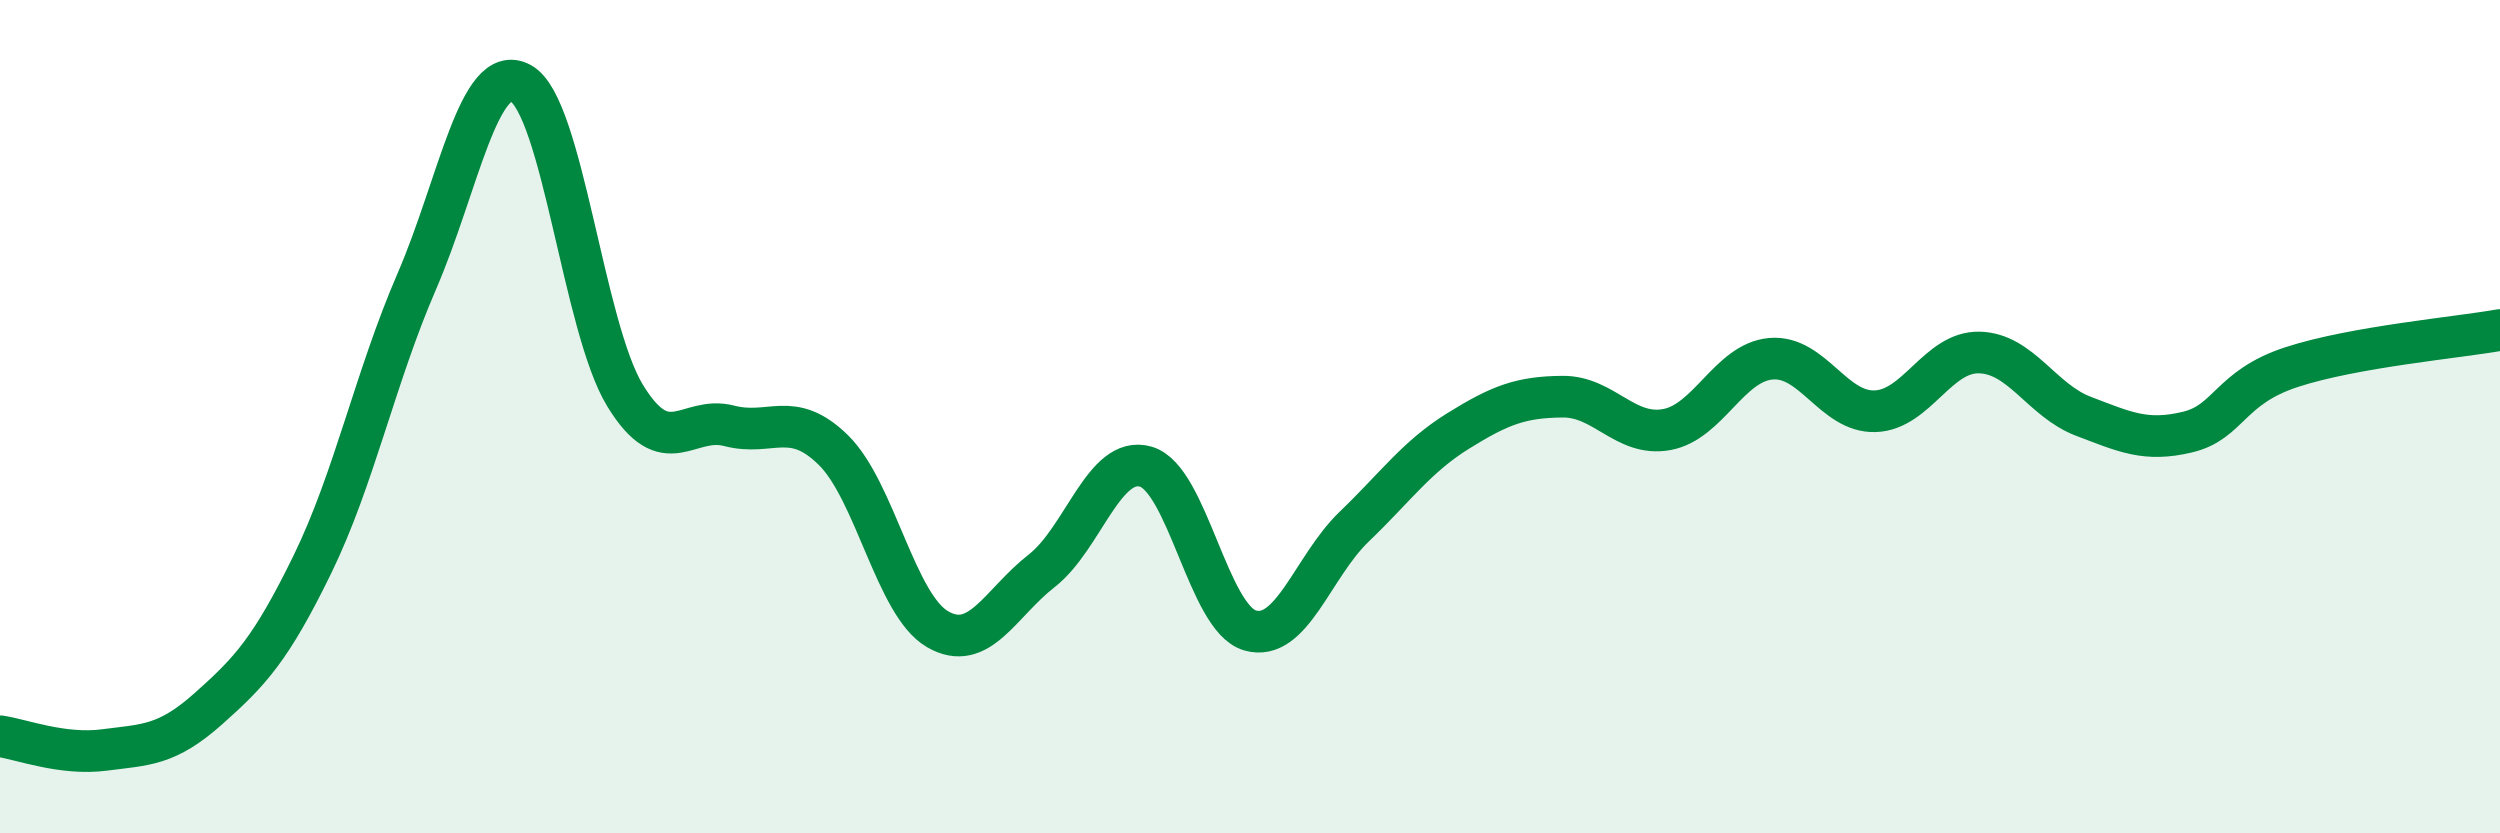 
    <svg width="60" height="20" viewBox="0 0 60 20" xmlns="http://www.w3.org/2000/svg">
      <path
        d="M 0,17.67 C 0.5,17.74 1.5,18.13 2.5,18 C 3.5,17.87 4,17.9 5,17.01 C 6,16.12 6.5,15.59 7.5,13.54 C 8.5,11.49 9,9.07 10,6.76 C 11,4.45 11.5,1.45 12.5,2 C 13.5,2.55 14,7.85 15,9.49 C 16,11.13 16.5,9.96 17.5,10.22 C 18.5,10.48 19,9.82 20,10.8 C 21,11.78 21.5,14.52 22.5,15.1 C 23.5,15.68 24,14.48 25,13.7 C 26,12.92 26.5,10.91 27.5,11.2 C 28.5,11.49 29,14.84 30,15.13 C 31,15.42 31.5,13.6 32.5,12.64 C 33.5,11.68 34,10.96 35,10.34 C 36,9.72 36.5,9.53 37.5,9.52 C 38.5,9.51 39,10.49 40,10.31 C 41,10.13 41.5,8.7 42.5,8.61 C 43.5,8.52 44,9.9 45,9.87 C 46,9.84 46.5,8.44 47.5,8.46 C 48.5,8.48 49,9.61 50,9.99 C 51,10.37 51.5,10.61 52.5,10.37 C 53.5,10.13 53.5,9.3 55,8.81 C 56.5,8.32 59,8.1 60,7.92L60 20L0 20Z"
        fill="#008740"
        opacity="0.1"
        stroke-linecap="round"
        stroke-linejoin="round"
      />
      <path
        d="M 0,17.67 C 0.5,17.74 1.5,18.13 2.5,18 C 3.5,17.87 4,17.9 5,17.01 C 6,16.12 6.5,15.59 7.5,13.54 C 8.5,11.49 9,9.07 10,6.76 C 11,4.45 11.5,1.45 12.5,2 C 13.5,2.55 14,7.85 15,9.49 C 16,11.13 16.5,9.96 17.5,10.22 C 18.5,10.48 19,9.82 20,10.8 C 21,11.78 21.5,14.52 22.5,15.1 C 23.5,15.68 24,14.48 25,13.7 C 26,12.92 26.5,10.91 27.5,11.2 C 28.5,11.49 29,14.84 30,15.13 C 31,15.42 31.5,13.6 32.5,12.64 C 33.5,11.68 34,10.96 35,10.34 C 36,9.72 36.5,9.53 37.5,9.52 C 38.5,9.51 39,10.49 40,10.31 C 41,10.13 41.5,8.7 42.5,8.61 C 43.5,8.52 44,9.9 45,9.87 C 46,9.84 46.5,8.44 47.5,8.46 C 48.5,8.48 49,9.61 50,9.99 C 51,10.37 51.5,10.61 52.5,10.37 C 53.5,10.13 53.5,9.3 55,8.81 C 56.5,8.32 59,8.1 60,7.92"
        stroke="#008740"
        stroke-width="1"
        fill="none"
        stroke-linecap="round"
        stroke-linejoin="round"
      />
    </svg>
  